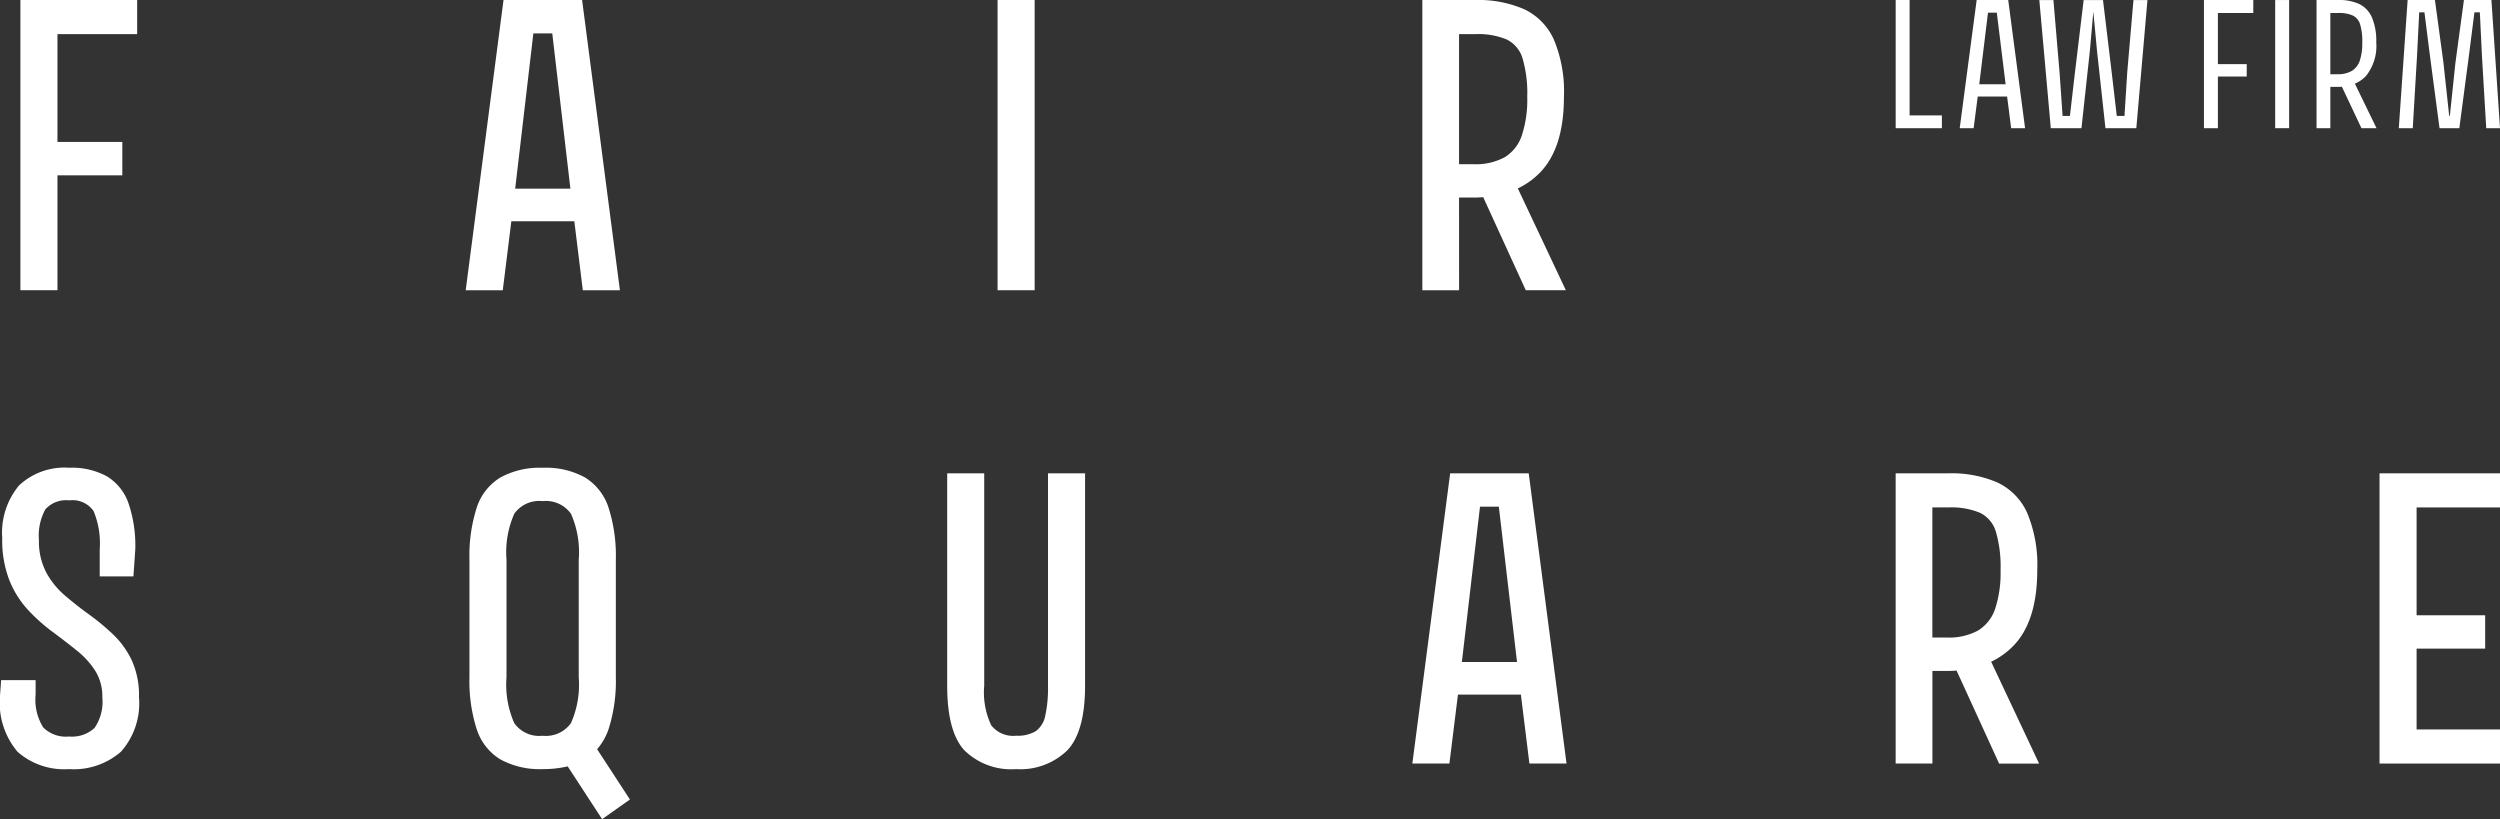 <svg xmlns="http://www.w3.org/2000/svg" width="170.082" height="55.728"><rect width="100%" height="100%" fill="#333333" stroke="none"/><g data-name="Group 2020"><g data-name="Group 28" fill="#fff"><path data-name="Path 3" d="M3.909 11.929h4.413V9.658H3.909V2.321h5.422V.001H1.387v19.744h2.522z"/><path data-name="Path 4" d="M34.787 15.055h4.286l.577 4.691h2.524L39.602 0h-5.346l-2.573 19.746h2.522zM37.572 2.27l1.234 10.566H35.05L36.286 2.27z"/><path data-name="Path 5" d="M70.39.001h-2.522v19.744h2.522z"/><path data-name="Path 6" d="M99.263 13.441h.983c.227 0 .446-.009.661-.026l2.895 6.33h2.727l-3.266-6.926a5.257 5.257 0 001.485-1.055q1.651-1.676 1.651-5.182a9.116 9.116 0 00-.694-3.908 4.162 4.162 0 00-2.03-2.055 7.861 7.861 0 00-3.3-.619h-3.609v19.746h2.5zm1.11-11.12a5.068 5.068 0 012.131.365 2.093 2.093 0 011.084 1.3 8.436 8.436 0 01.315 2.6 7.839 7.839 0 01-.365 2.618 2.759 2.759 0 01-1.161 1.488 4.1 4.1 0 01-2.131.479h-.983v-8.85z"/><path data-name="Path 7" d="M7.704 43.171a15.933 15.933 0 00-1.64-1.362q-.869-.628-1.651-1.299a5.487 5.487 0 01-1.273-1.576 4.553 4.553 0 01-.491-2.194 3.689 3.689 0 01.441-2.093 1.892 1.892 0 011.626-.605 1.737 1.737 0 011.652.731 5.7 5.7 0 01.416 2.6v1.839h2.294l.126-1.841a8.935 8.935 0 00-.465-3.14 3.484 3.484 0 00-1.45-1.815 4.941 4.941 0 00-2.573-.593 4.518 4.518 0 00-3.417 1.2 5.018 5.018 0 00-1.147 3.591 7.507 7.507 0 00.491 2.875 6.6 6.6 0 001.274 2.017 12.132 12.132 0 001.652 1.475q.869.644 1.638 1.261a5.828 5.828 0 011.261 1.375 3.263 3.263 0 01.493 1.815 3.137 3.137 0 01-.53 2.093 2.26 2.26 0 01-1.74.581 2.168 2.168 0 01-1.752-.619 3.569 3.569 0 01-.516-2.231v-.983H.077L0 47.332a5.172 5.172 0 001.2 3.82 4.791 4.791 0 003.491 1.172 4.889 4.889 0 003.54-1.185 4.961 4.961 0 001.225-3.707 5.767 5.767 0 00-.491-2.509 6 6 0 00-1.261-1.752"/><path data-name="Path 8" d="M41.405 49.601a10.733 10.733 0 00.492-3.53v-7.993a10.737 10.737 0 00-.492-3.531 3.779 3.779 0 00-1.589-2.054 5.494 5.494 0 00-2.887-.668 5.559 5.559 0 00-2.9.668 3.759 3.759 0 00-1.6 2.054 10.74 10.74 0 00-.491 3.531v7.993a10.737 10.737 0 00.491 3.53 3.763 3.763 0 001.6 2.055 5.574 5.574 0 002.9.668 7.09 7.09 0 001.692-.187l2.342 3.591 1.892-1.336-2.231-3.421a4.152 4.152 0 00.781-1.369m-4.5.453a2.067 2.067 0 01-1.916-.857 6.455 6.455 0 01-.53-3.126v-7.994a6.462 6.462 0 01.53-3.128 2.07 2.07 0 011.916-.857 2.1 2.1 0 011.938.857 6.462 6.462 0 01.53 3.128v7.993a6.455 6.455 0 01-.53 3.126 2.1 2.1 0 01-1.941.857"/><path data-name="Path 9" d="M71.299 46.65a8.737 8.737 0 01-.191 2.056 1.676 1.676 0 01-.656 1.047 2.433 2.433 0 01-1.323.3 1.893 1.893 0 01-1.691-.706 5.243 5.243 0 01-.479-2.7V32.202H64.44V46.65q0 3.128 1.173 4.4a4.551 4.551 0 003.518 1.275 4.574 4.574 0 003.477-1.274q1.212-1.275 1.212-4.4V32.202h-2.521z"/><path data-name="Path 11" d="M102.819 32.201h-4.161l-2.572 19.744h2.521l.581-4.689h4.282l.58 4.689h2.525l-2.572-19.744zm-.849 2.27l1.237 10.566h-3.752l1.233-10.566z"/><path data-name="Path 12" d="M136.949 43.965q1.651-1.676 1.651-5.182a9.128 9.128 0 00-.694-3.91 4.165 4.165 0 00-2.03-2.054 7.866 7.866 0 00-3.3-.619h-3.609v19.747h2.5v-6.3h.983c.227 0 .446-.009.661-.026l2.895 6.33h2.72l-3.262-6.931a5.287 5.287 0 001.485-1.055m-5.485-.593v-8.851h1.11a5.061 5.061 0 012.131.366 2.093 2.093 0 011.084 1.3 8.436 8.436 0 01.315 2.6 7.845 7.845 0 01-.365 2.622 2.759 2.759 0 01-1.161 1.484 4.1 4.1 0 01-2.131.479z"/><path data-name="Path 14" d="M170.082 34.522v-2.32h-8.195v19.745h8.195v-2.32h-5.674v-5.5h4.665v-2.268h-4.665v-7.337z"/><path data-name="Path 15" d="M129.915.002h-.947v8.719h3.144v-.869h-2.197z"/><path data-name="Path 16" d="M136.178.002h-1.7l-1.153 8.719h.947l.278-2.152h2l.275 2.152h.947L136.625.002zm-.33.859l.6 4.872h-1.794l.595-4.872z"/><path data-name="Path 17" d="M144.723 4.908l-.189 2.978h-.524l-.346-2.967-.591-4.916h-1.316l-.6 4.994-.334 2.889h-.5l-.2-2.889L139.7.003h-.959l.781 8.719h2.086l.573-5.275.234-2.655.245 2.61.58 5.32h2.1l.758-8.719h-.952z"/><path data-name="Path 18" d="M150.765.002h-.824v8.719h.949V5.209h1.961v-.847h-1.961V.883h2.407V.002h-2.532z"/><path data-name="Path 19" d="M154.787 8.721h.949V.002h-.949z"/><path data-name="Path 20" d="M160.963 5.17a3.253 3.253 0 00.7-2.291 4.056 4.056 0 00-.3-1.706 1.822 1.822 0 00-.859-.9 3.254 3.254 0 00-1.42-.273h-1.483v8.721h.939V5.912h.491c.1 0 .2 0 .294-.012l1.331 2.821h1.026l-1.473-3.03a2.212 2.212 0 00.754-.521m-2.423-.117V.883h.547a2.277 2.277 0 01.98.173.978.978 0 01.5.608 3.969 3.969 0 01.145 1.215 3.824 3.824 0 01-.167 1.243 1.3 1.3 0 01-.542.7 1.854 1.854 0 01-.974.228z"/><path data-name="Path 22" d="M169.498.002h-1.87l-.58 4.282-.378 3.6h-.045l-.39-3.612-.58-4.27h-1.857l-.6 8.719h.949l.29-4.905.148-2.978h.357l.368 2.91.658 4.973h1.348l.647-4.905.38-2.978h.368l.144 2.977.29 4.905h.937z"/></g></g></svg>